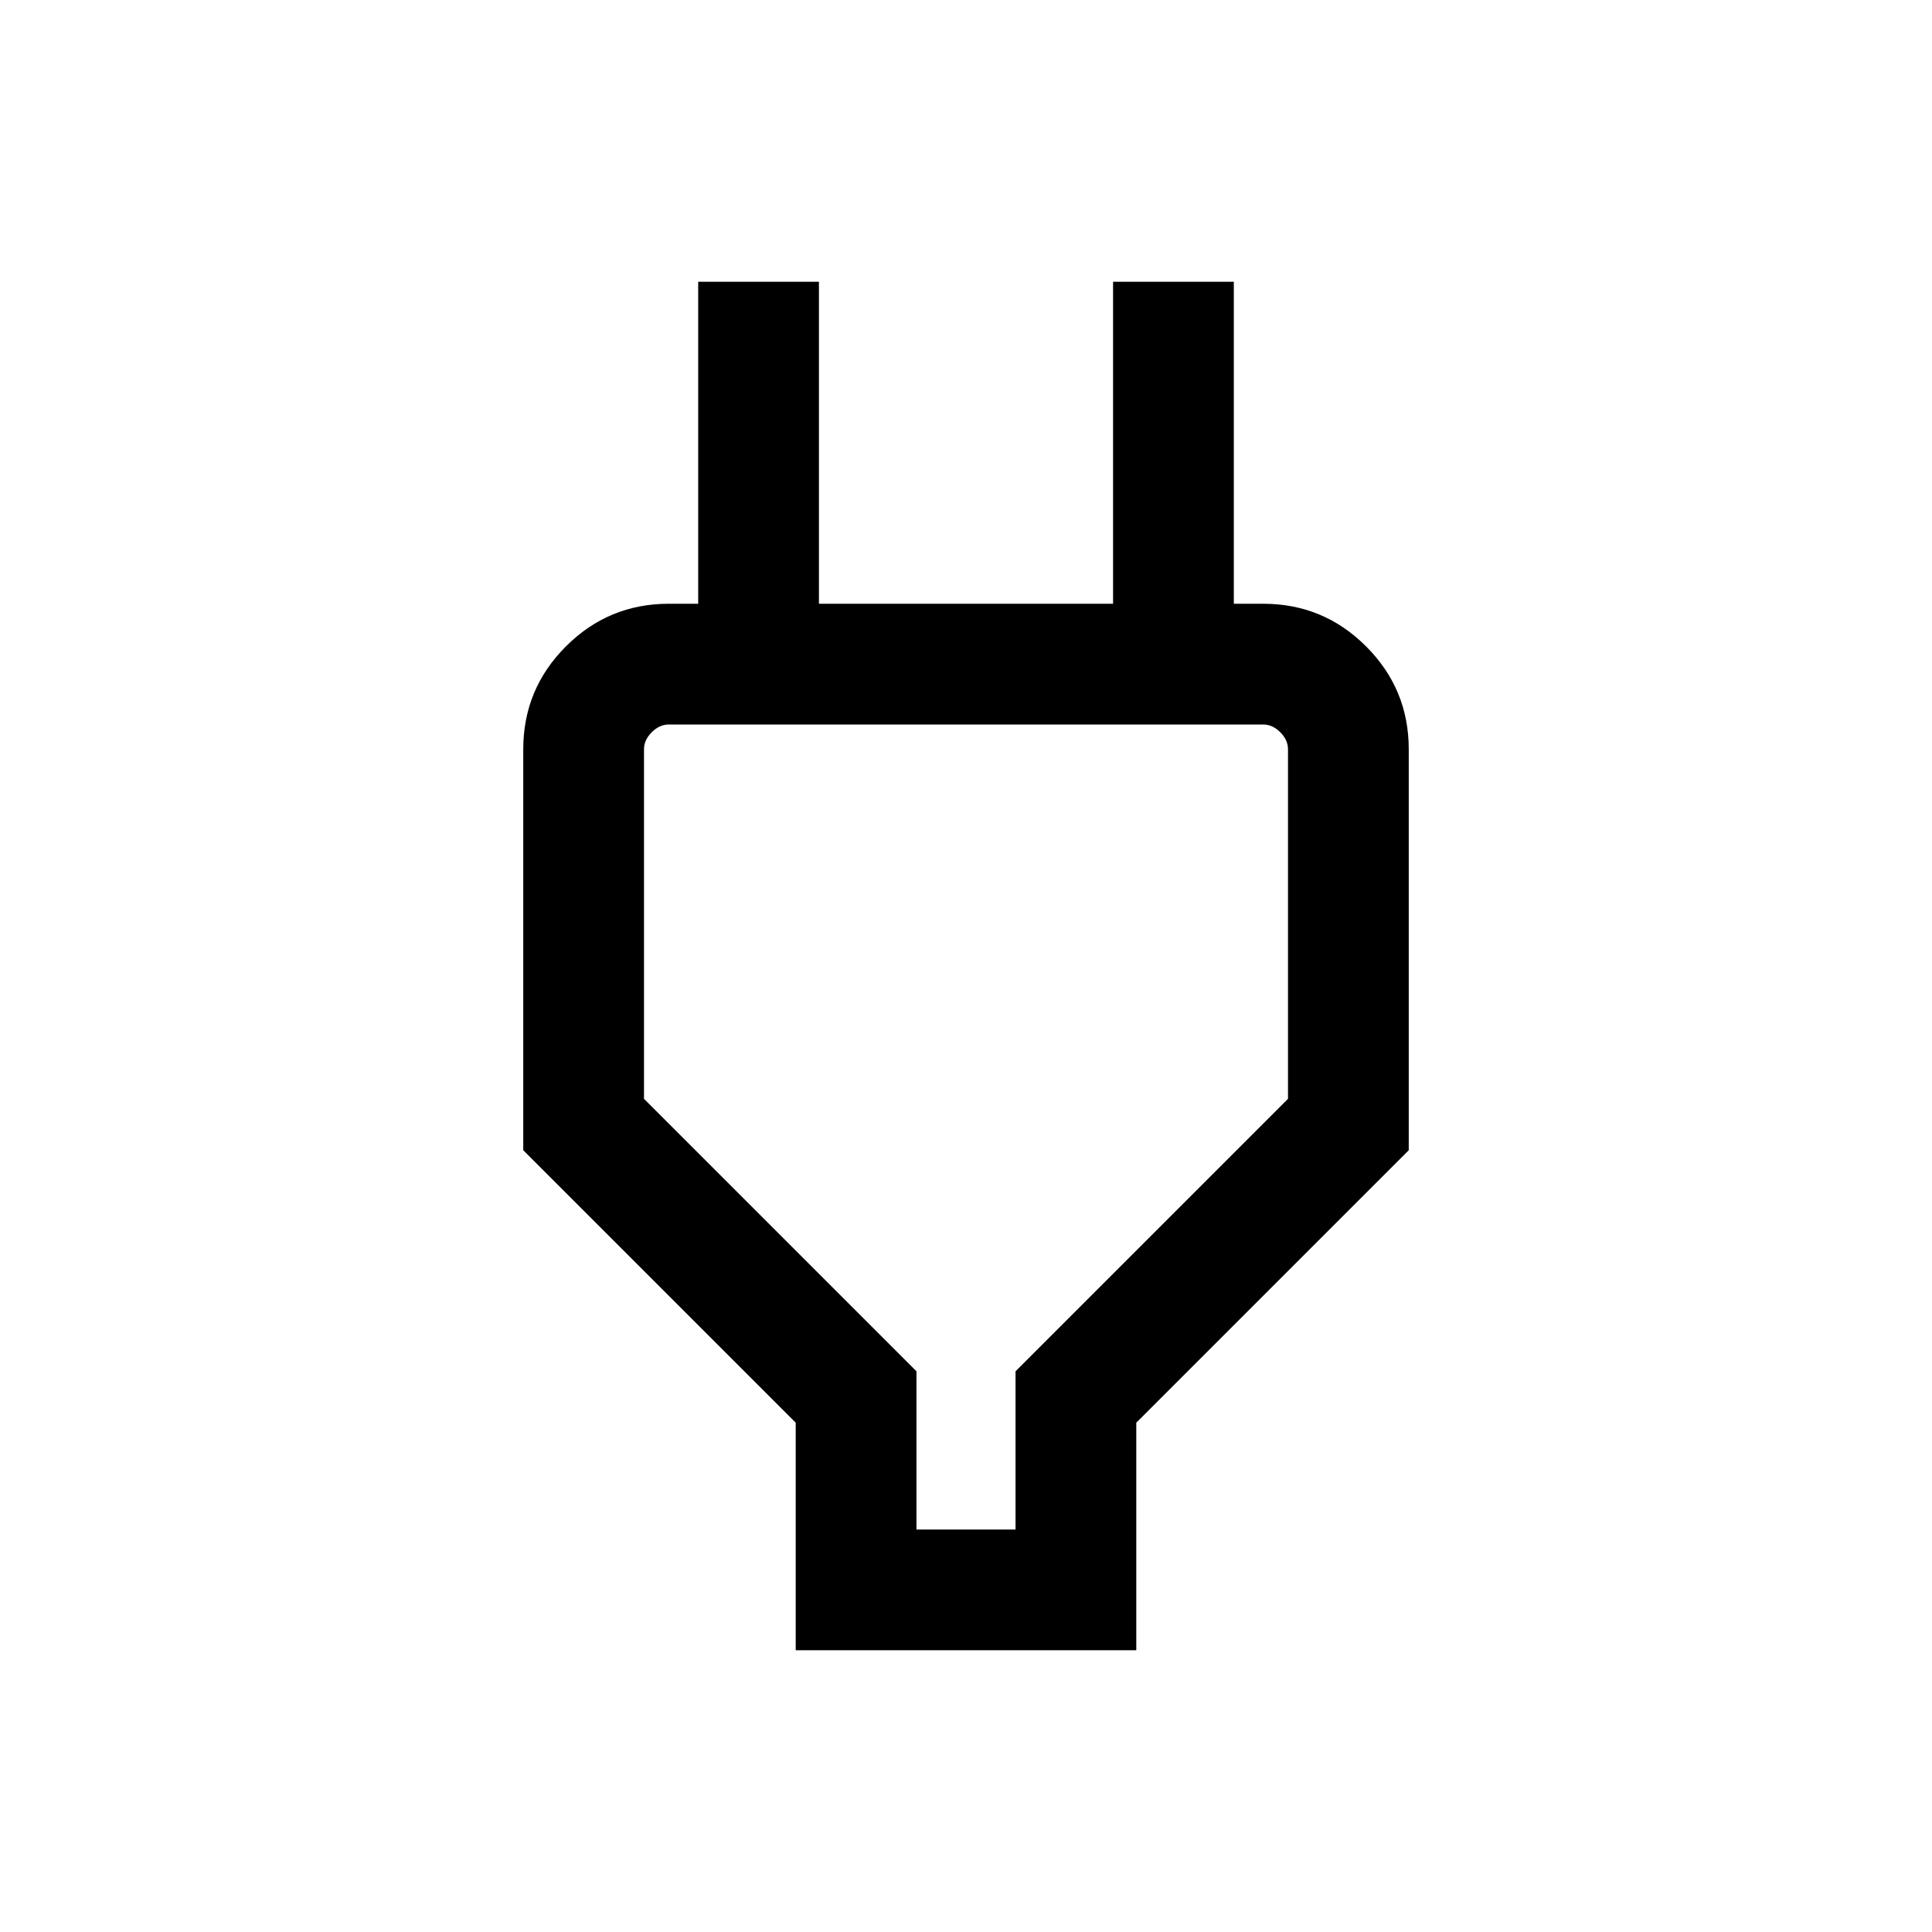 <?xml version="1.0" encoding="UTF-8"?>
<svg xmlns="http://www.w3.org/2000/svg" height="24" viewBox="0 -960 960 960" width="24">
  <path d="M455.384-200h49.232v-78.616L640-414v-173.691q0-4.616-3.846-8.463-3.847-3.846-8.463-3.846H332.309q-4.616 0-8.463 3.846-3.846 3.847-3.846 8.463V-414l135.384 135.384V-200Zm-59.998 59.999v-113.077L260.001-388.462v-199.229q0-29.923 21.193-51.115 21.192-21.193 51.115-21.193h44.615l-29.999 30v-190h59.999v160h146.152v-160h59.999v190l-29.999-30h44.615q29.923 0 51.115 21.193 21.193 21.192 21.193 51.115v199.229L564.614-253.078v113.077H395.386ZM480-400Z"></path>
</svg>
